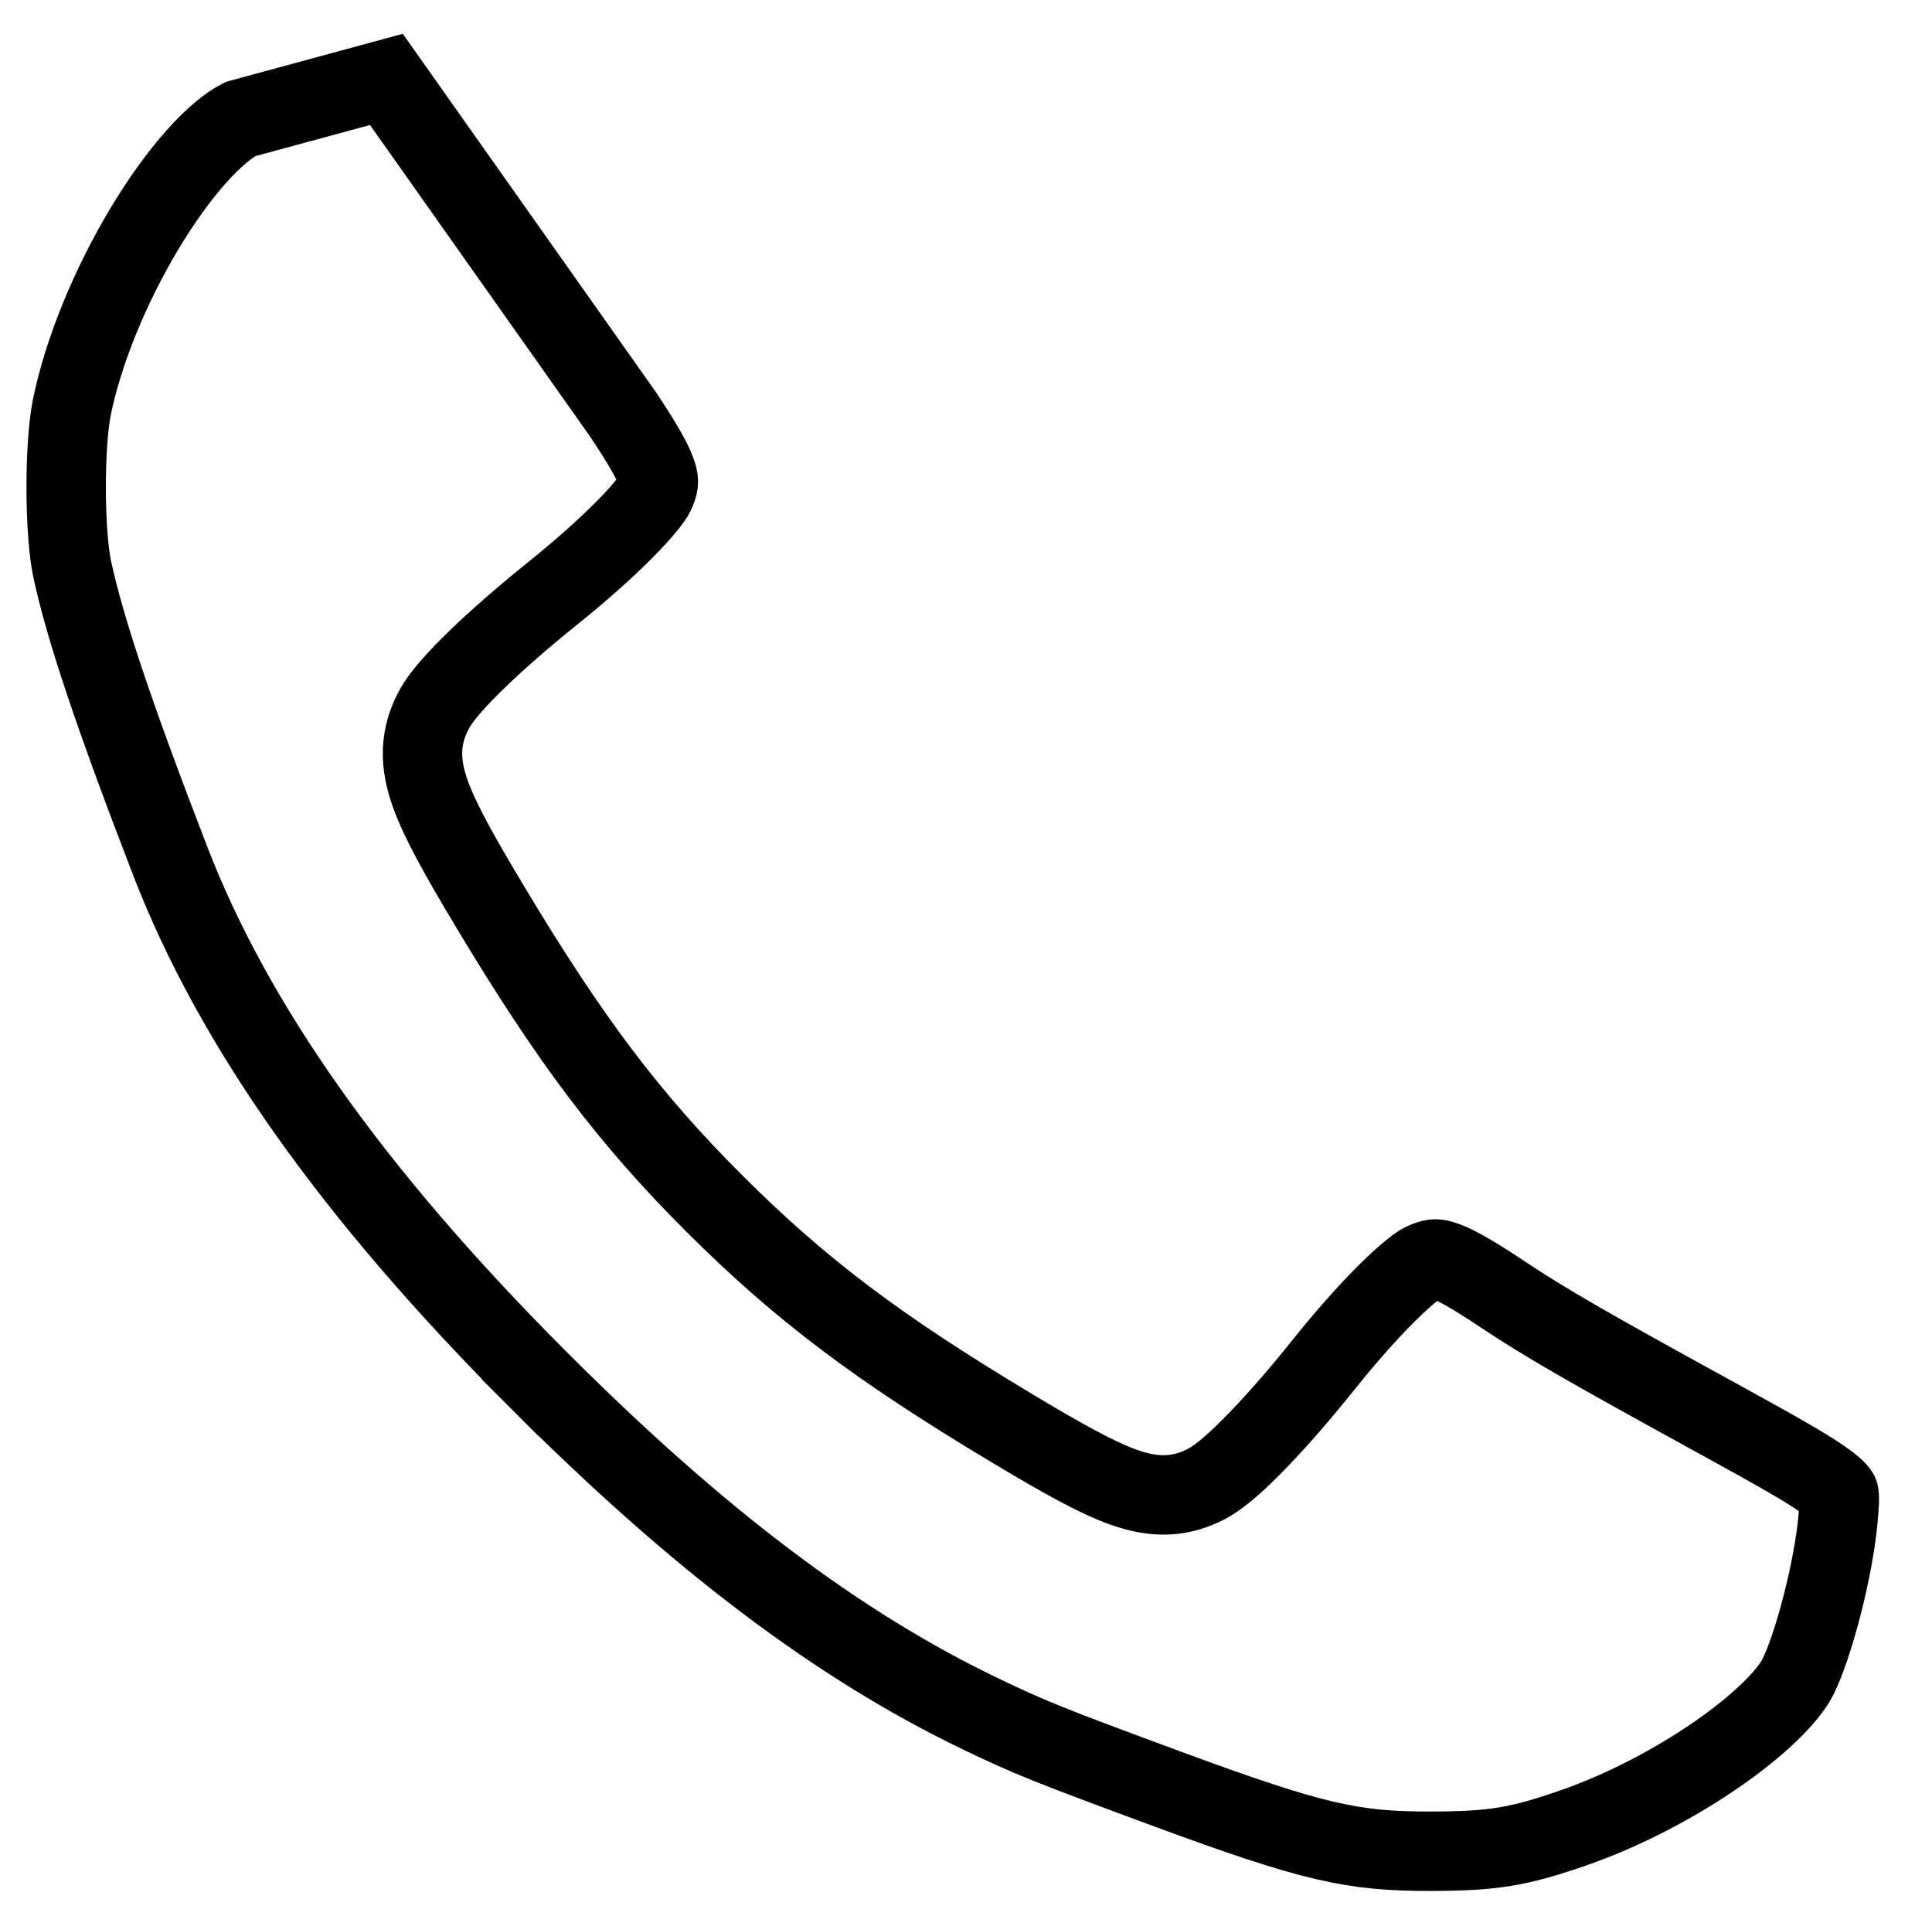 <svg width="73" height="72" viewBox="0 0 73 72" fill="none" xmlns="http://www.w3.org/2000/svg">
<path d="M20.329 52.115C13.29 45.067 8.824 38.718 6.433 32.531C4.303 27.018 3.203 23.715 2.727 21.496C2.591 20.863 2.504 19.72 2.5 18.477C2.497 17.236 2.577 16.074 2.711 15.406C3.147 13.245 4.188 10.758 5.456 8.643C6.087 7.592 6.755 6.663 7.404 5.932C8.069 5.184 8.648 4.717 9.084 4.497L14.6 3L23.537 15.649C24.374 16.904 24.713 17.541 24.833 17.949C24.901 18.184 24.903 18.307 24.738 18.659C24.666 18.811 24.319 19.283 23.562 20.042C22.858 20.748 21.925 21.58 20.865 22.431C19.797 23.289 18.82 24.142 18.058 24.877C17.677 25.244 17.338 25.593 17.064 25.906C16.811 26.194 16.538 26.535 16.365 26.875C16.151 27.293 15.987 27.773 15.966 28.346C15.946 28.9 16.064 29.438 16.255 29.978C16.619 31.004 17.37 32.342 18.517 34.254C21.535 39.286 23.767 42.251 27.002 45.479C30.253 48.722 33.168 50.915 38.18 53.923C40.092 55.07 41.43 55.821 42.456 56.186C42.995 56.377 43.534 56.495 44.088 56.475C44.661 56.454 45.141 56.29 45.559 56.076C45.899 55.902 46.241 55.628 46.53 55.375C46.844 55.099 47.193 54.76 47.56 54.379C48.295 53.615 49.146 52.638 49.998 51.573C50.848 50.51 51.675 49.581 52.377 48.88C53.131 48.128 53.604 47.78 53.762 47.706C54.125 47.535 54.249 47.538 54.48 47.605C54.887 47.724 55.523 48.062 56.78 48.901C58.337 49.941 59.95 50.871 64.537 53.389C66.018 54.203 67.095 54.795 67.893 55.268C68.708 55.752 69.123 56.05 69.344 56.262C69.442 56.356 69.472 56.406 69.478 56.417L69.479 56.419C69.481 56.423 69.485 56.428 69.489 56.453C69.511 56.578 69.505 56.772 69.448 57.398C69.366 58.309 69.14 59.509 68.844 60.658C68.544 61.826 68.203 62.819 67.93 63.36C67.575 64.062 66.515 65.144 64.867 66.283C63.276 67.383 61.338 68.399 59.48 69.045C57.386 69.775 56.421 69.936 54.034 69.938C51.108 69.941 49.629 69.622 44.108 67.585C39.614 65.927 38.899 65.637 37.03 64.739C31.687 62.169 26.416 58.209 20.329 52.115ZM20.329 52.115L19.268 53.175" stroke="black" stroke-width="3"/>
</svg>
